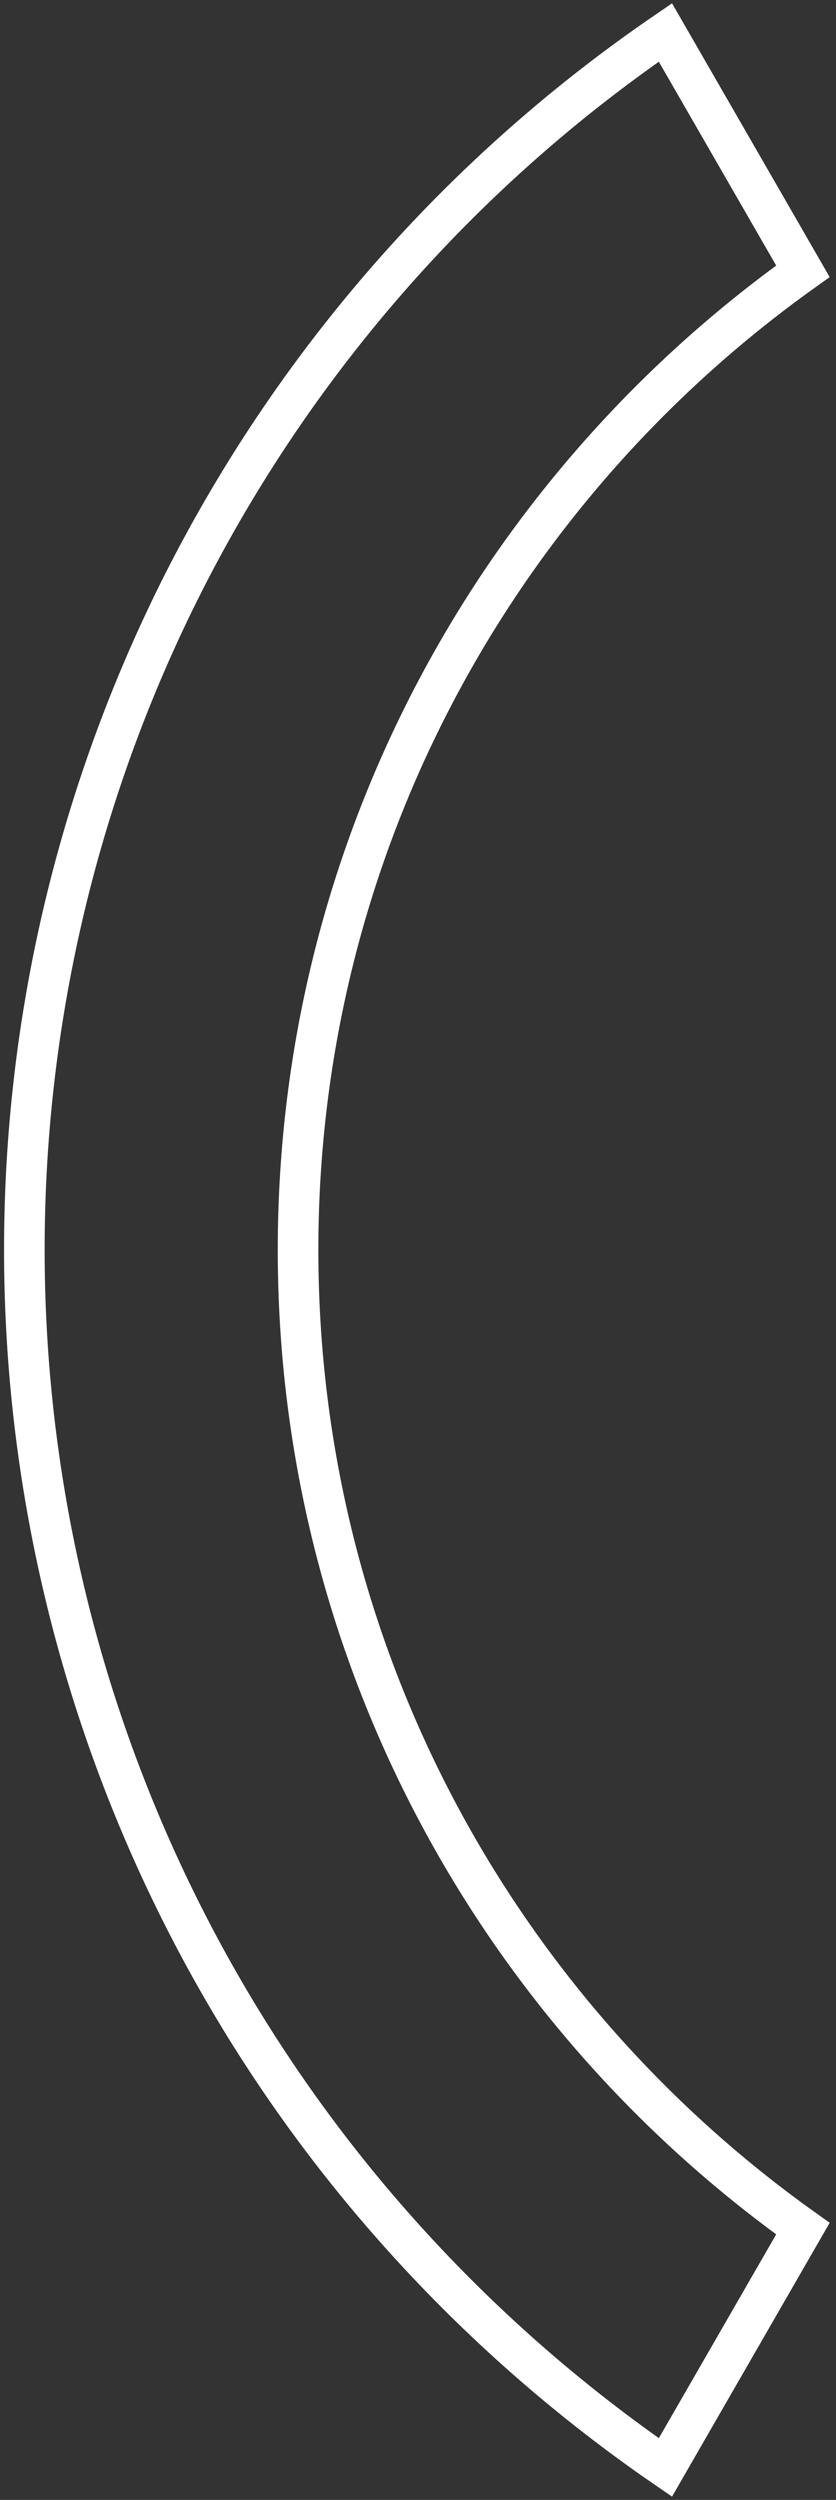 <svg width="103" height="308" viewBox="0 0 103 308" fill="none" xmlns="http://www.w3.org/2000/svg">
  <rect x="0" y="0" width="103" height="308" fill="#333333" stroke="none"/>
  <path d="M98.923 274.576L81.982 304C70.583 296.162 60.109 287.053 50.758 276.846C33.178 257.666 19.919 234.916 11.882 210.142C3.845 185.367 1.219 159.148 4.181 133.265C7.143 107.383 15.624 82.442 29.048 60.138C42.472 37.833 60.526 18.687 81.982 4L98.923 33.424C61.329 60.254 36.722 104.21 36.722 154.001C36.722 203.801 61.32 247.756 98.923 274.576Z" stroke="white" stroke-width="5" stroke-miterlimit="10"/>
</svg>

